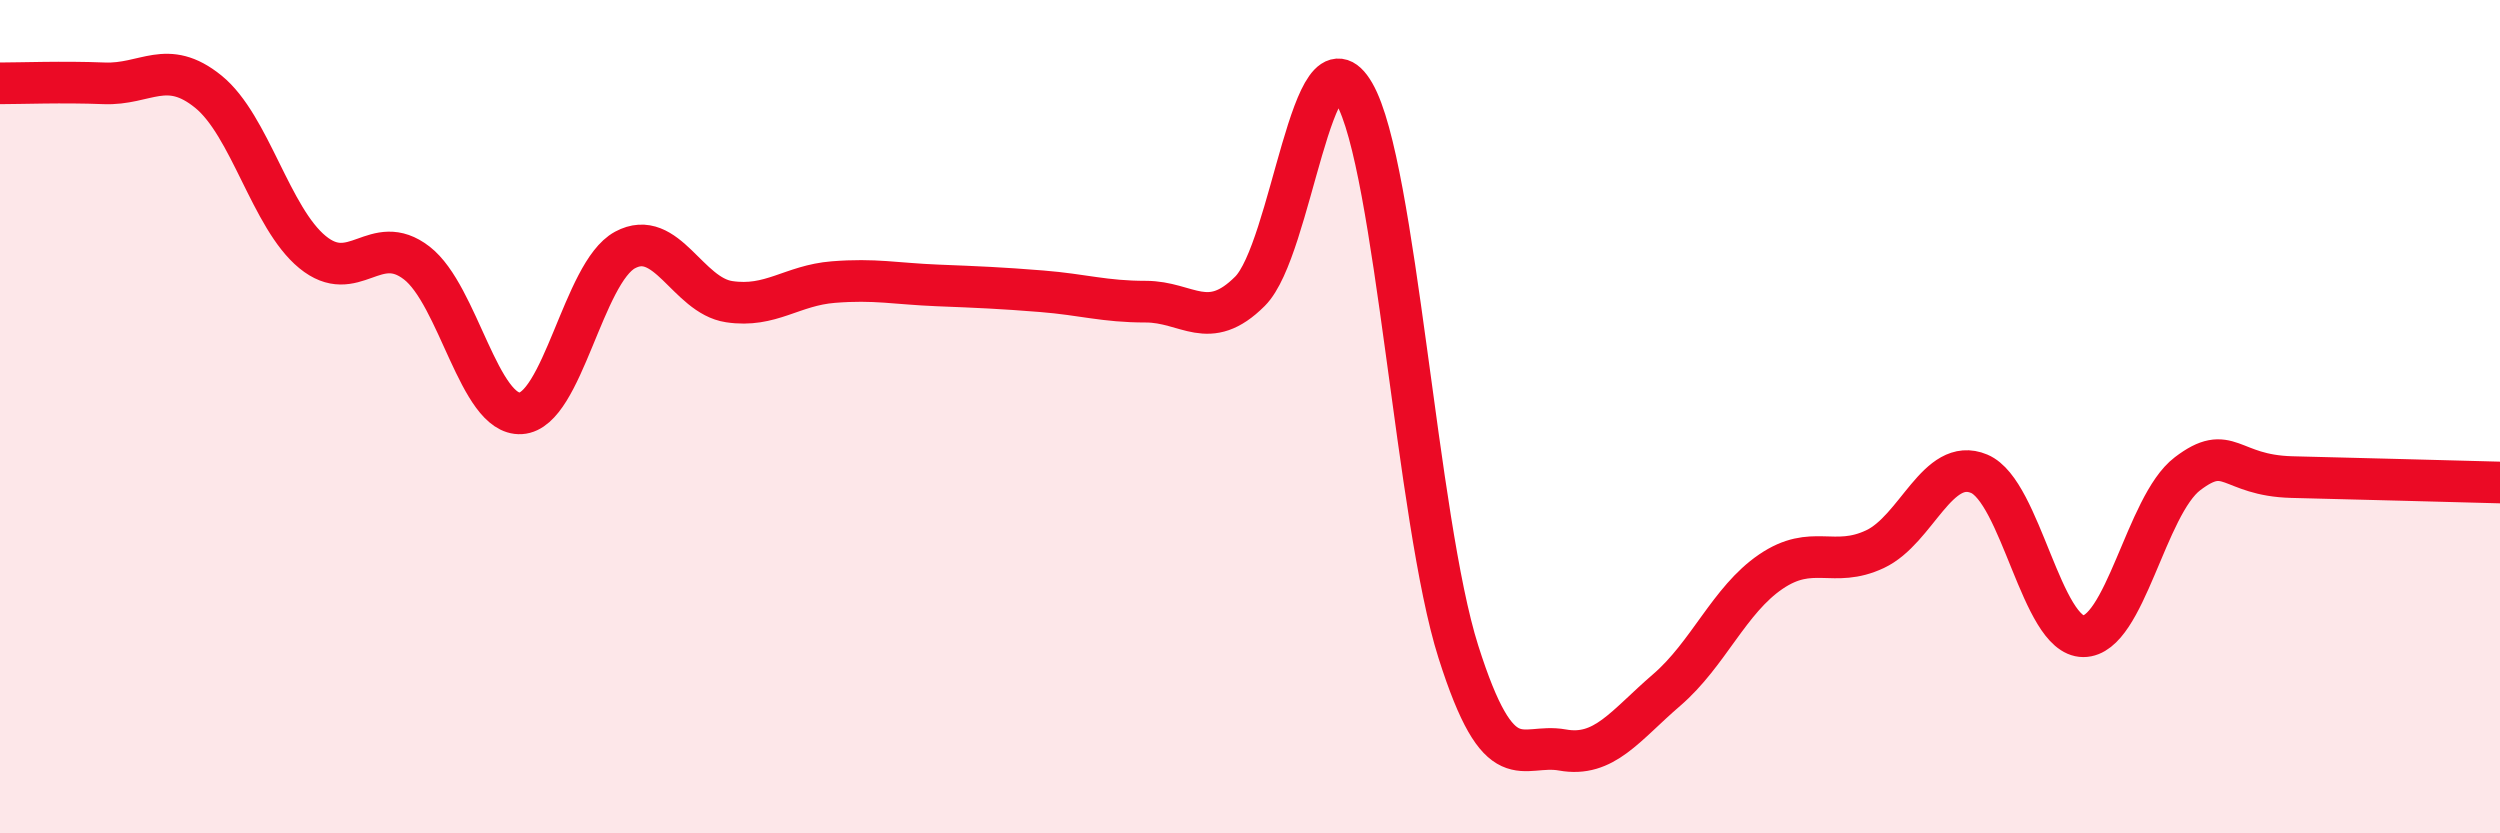 
    <svg width="60" height="20" viewBox="0 0 60 20" xmlns="http://www.w3.org/2000/svg">
      <path
        d="M 0,2 C 0.5,2 1.5,1.96 2.5,2 C 3.5,2.04 4,1.39 5,2.2 C 6,3.01 6.5,5.23 7.5,6.05 C 8.5,6.87 9,5.54 10,6.31 C 11,7.08 11.5,9.98 12.5,9.92 C 13.5,9.86 14,6.54 15,6 C 16,5.46 16.5,7.09 17.5,7.24 C 18.5,7.39 19,6.85 20,6.77 C 21,6.69 21.5,6.81 22.5,6.85 C 23.5,6.89 24,6.91 25,6.99 C 26,7.07 26.5,7.24 27.5,7.24 C 28.5,7.24 29,7.99 30,6.99 C 31,5.99 31.5,0.51 32.5,2.24 C 33.5,3.97 34,12.49 35,15.64 C 36,18.79 36.5,17.82 37.5,18 C 38.5,18.18 39,17.42 40,16.56 C 41,15.7 41.5,14.4 42.5,13.72 C 43.5,13.04 44,13.65 45,13.18 C 46,12.71 46.5,10.95 47.5,11.37 C 48.5,11.79 49,15.27 50,15.27 C 51,15.27 51.5,12.13 52.5,11.37 C 53.5,10.61 53.5,11.41 55,11.45 C 56.5,11.49 59,11.55 60,11.58L60 20L0 20Z"
        fill="#EB0A25"
        opacity="0.1"
        stroke-linecap="round"
        stroke-linejoin="round"
      />
      <path
        d="M 0,2 C 0.5,2 1.5,1.96 2.5,2 C 3.5,2.04 4,1.39 5,2.2 C 6,3.01 6.5,5.23 7.5,6.05 C 8.5,6.87 9,5.54 10,6.31 C 11,7.08 11.5,9.98 12.5,9.92 C 13.5,9.86 14,6.54 15,6 C 16,5.46 16.5,7.09 17.5,7.24 C 18.5,7.39 19,6.85 20,6.77 C 21,6.69 21.5,6.81 22.5,6.85 C 23.5,6.89 24,6.91 25,6.99 C 26,7.07 26.5,7.24 27.5,7.24 C 28.5,7.24 29,7.99 30,6.99 C 31,5.99 31.5,0.51 32.5,2.24 C 33.5,3.97 34,12.49 35,15.64 C 36,18.79 36.5,17.82 37.5,18 C 38.5,18.18 39,17.42 40,16.56 C 41,15.7 41.5,14.4 42.5,13.72 C 43.5,13.04 44,13.65 45,13.18 C 46,12.71 46.5,10.95 47.5,11.37 C 48.5,11.79 49,15.27 50,15.27 C 51,15.27 51.5,12.13 52.5,11.37 C 53.5,10.61 53.5,11.41 55,11.45 C 56.5,11.49 59,11.55 60,11.58"
        stroke="#EB0A25"
        stroke-width="1"
        fill="none"
        stroke-linecap="round"
        stroke-linejoin="round"
      />
    </svg>
  